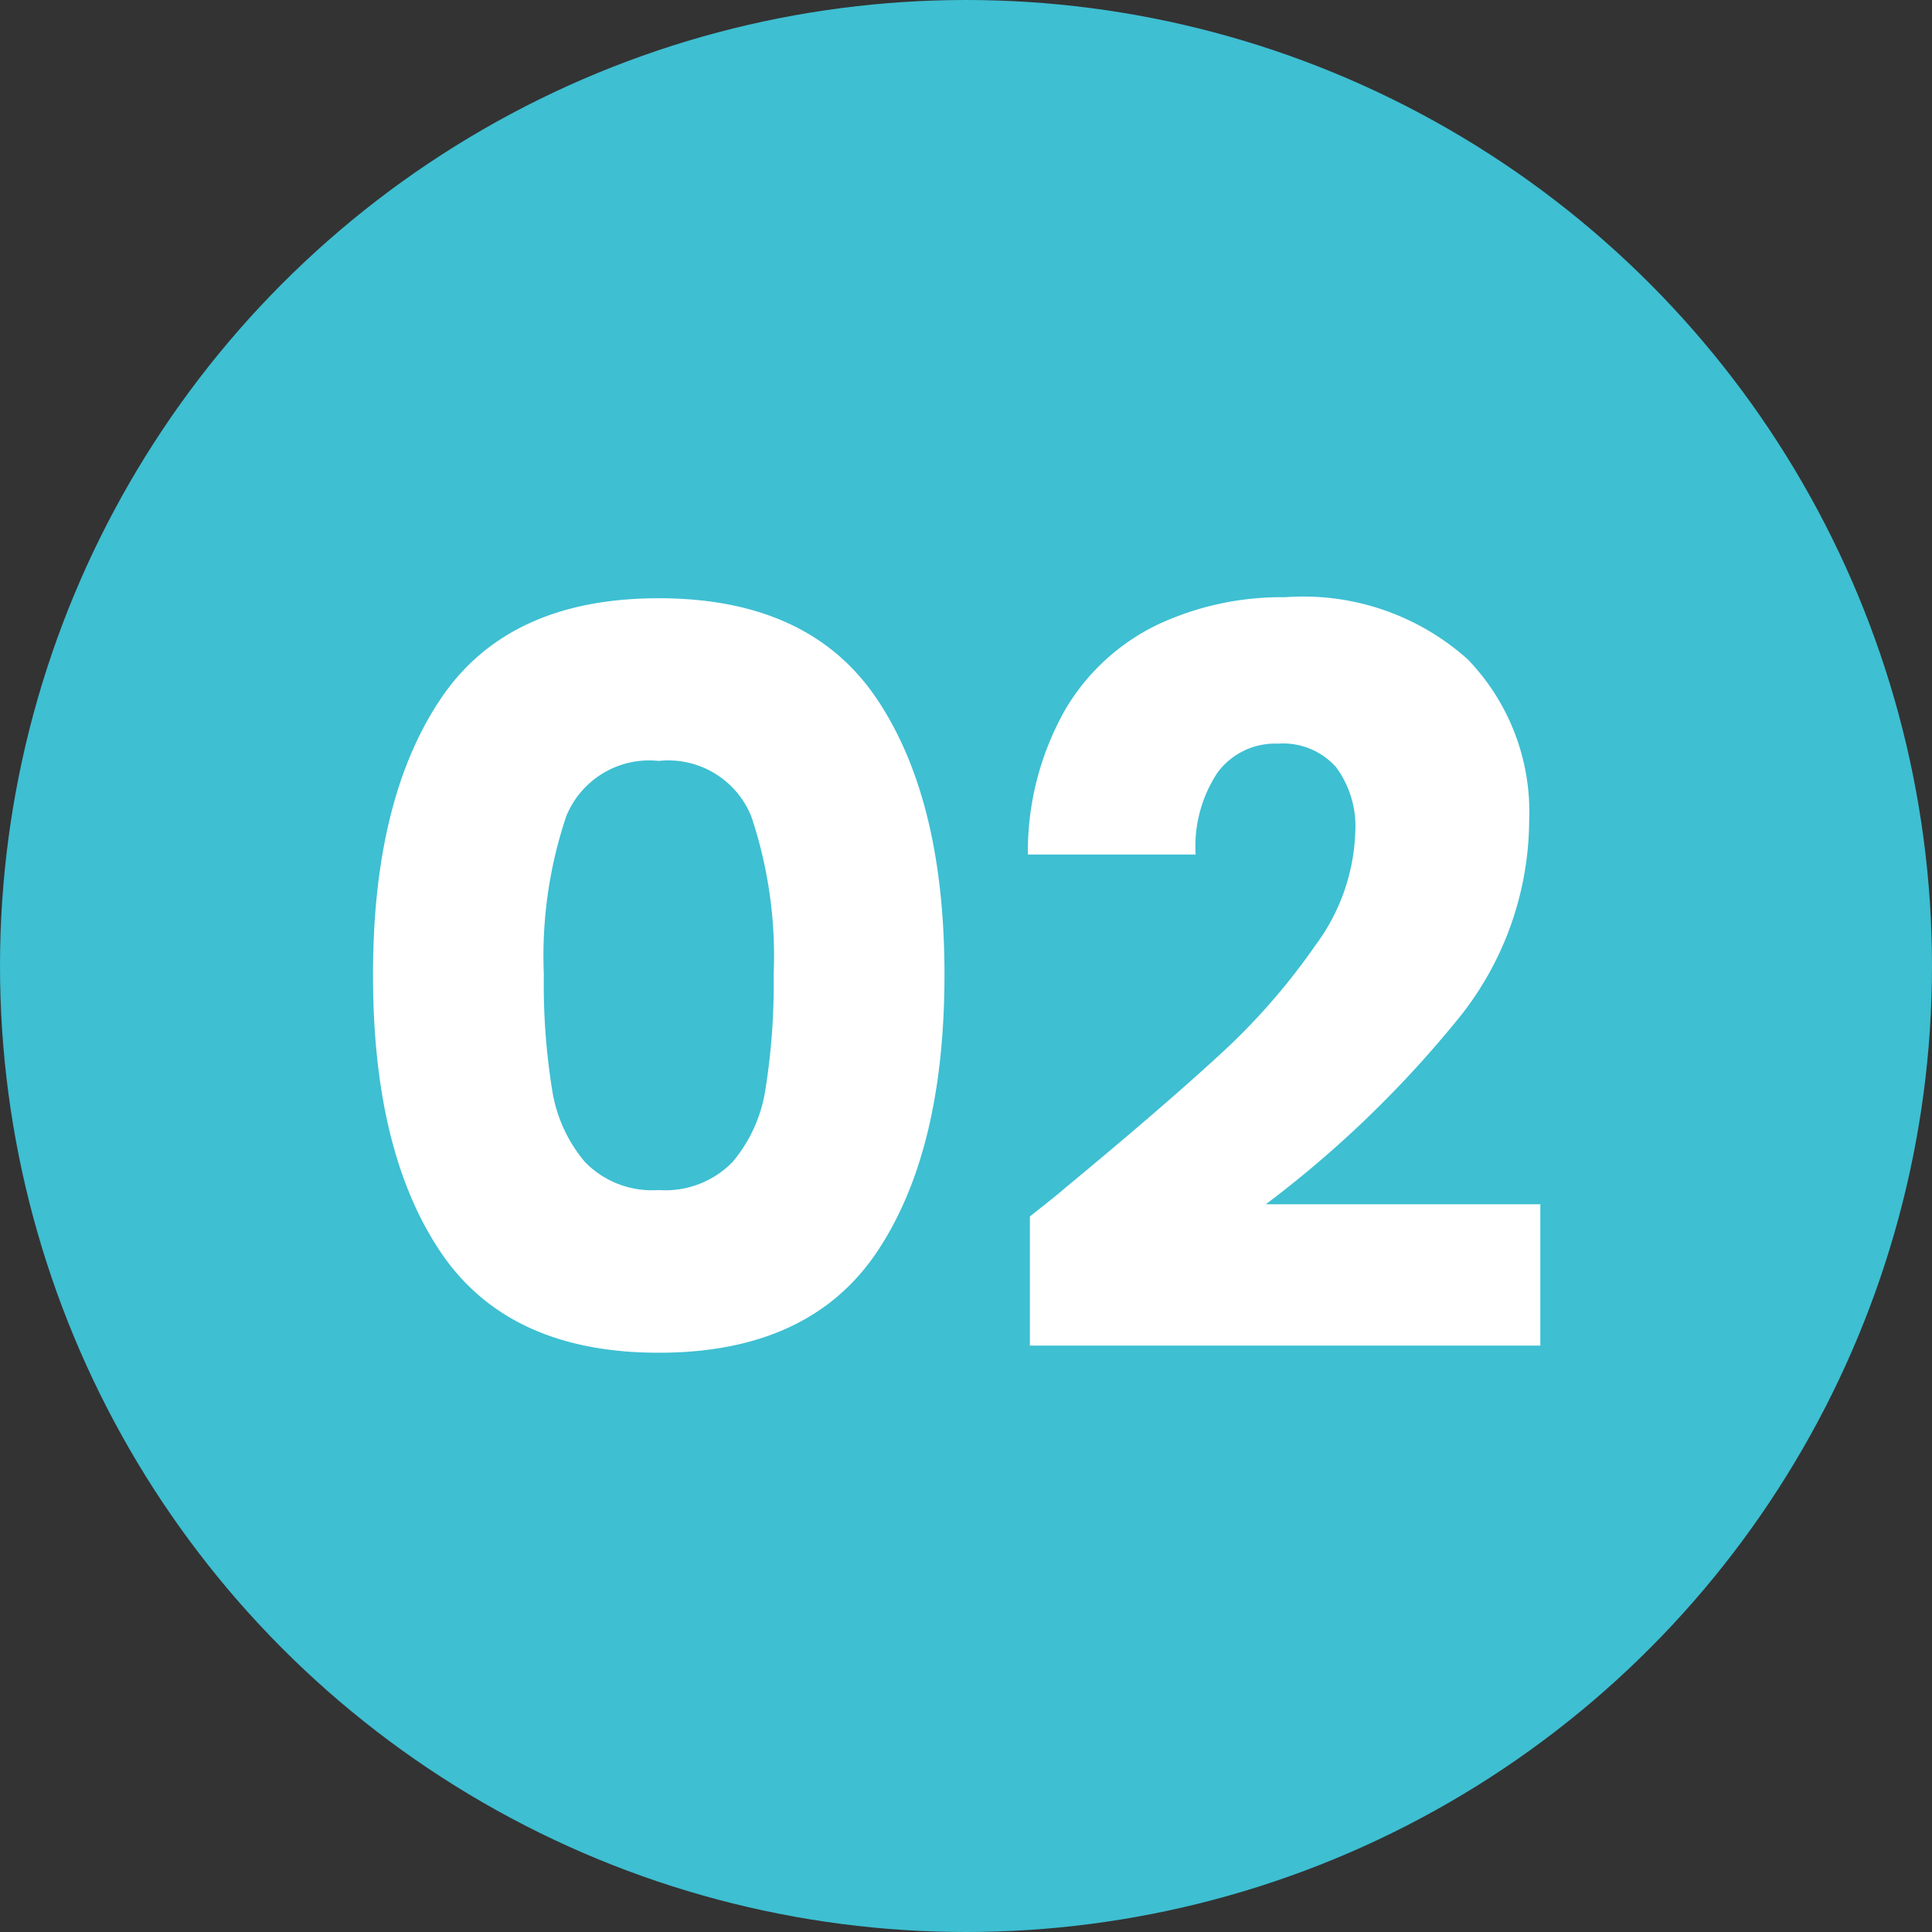 <svg xmlns="http://www.w3.org/2000/svg" width="57" height="57" viewBox="0 0 57 57">
  <rect x="0" y="0" width="57" height="57" fill="#333333" stroke="none"/>
  <g id="Group_82" data-name="Group 82" transform="translate(-554 -1027)">
    <circle id="Ellipse_14" data-name="Ellipse 14" cx="28.5" cy="28.5" r="28.5" transform="translate(554 1027)" fill="#3ebfd2"/>
    <path id="Path_50" data-name="Path 50" d="M-16.995-11.25q0-5.16,1.995-8.13t6.435-2.97q4.44,0,6.435,2.97t1.995,8.13q0,5.22-1.995,8.19T-8.565-.09Q-13-.09-15-3.06T-16.995-11.25Zm11.82,0a12.94,12.94,0,0,0-.66-4.665,2.64,2.64,0,0,0-2.73-1.635,2.64,2.64,0,0,0-2.73,1.635,12.94,12.94,0,0,0-.66,4.665,19.613,19.613,0,0,0,.24,3.375,4.319,4.319,0,0,0,.975,2.16,2.762,2.762,0,0,0,2.175.825A2.762,2.762,0,0,0-6.39-5.715a4.319,4.319,0,0,0,.975-2.16A19.613,19.613,0,0,0-5.175-11.25Zm7.56,7.14q1.02-.81.93-.75Q6.255-7.29,7.95-8.85a19.189,19.189,0,0,0,2.865-3.27,5.909,5.909,0,0,0,1.17-3.33,2.931,2.931,0,0,0-.57-1.92,2.09,2.09,0,0,0-1.71-.69,2.111,2.111,0,0,0-1.785.855,3.942,3.942,0,0,0-.645,2.415H2.325A8.5,8.5,0,0,1,3.42-19.05a6.36,6.36,0,0,1,2.73-2.52,8.62,8.62,0,0,1,3.765-.81A7.27,7.27,0,0,1,15.3-20.55a6.481,6.481,0,0,1,1.815,4.77,9.355,9.355,0,0,1-2.19,5.955A32.252,32.252,0,0,1,9.345-4.47h8.1V-.3H2.385Z" transform="translate(582 1067)" fill="#fff"/>
  </g>
</svg>
